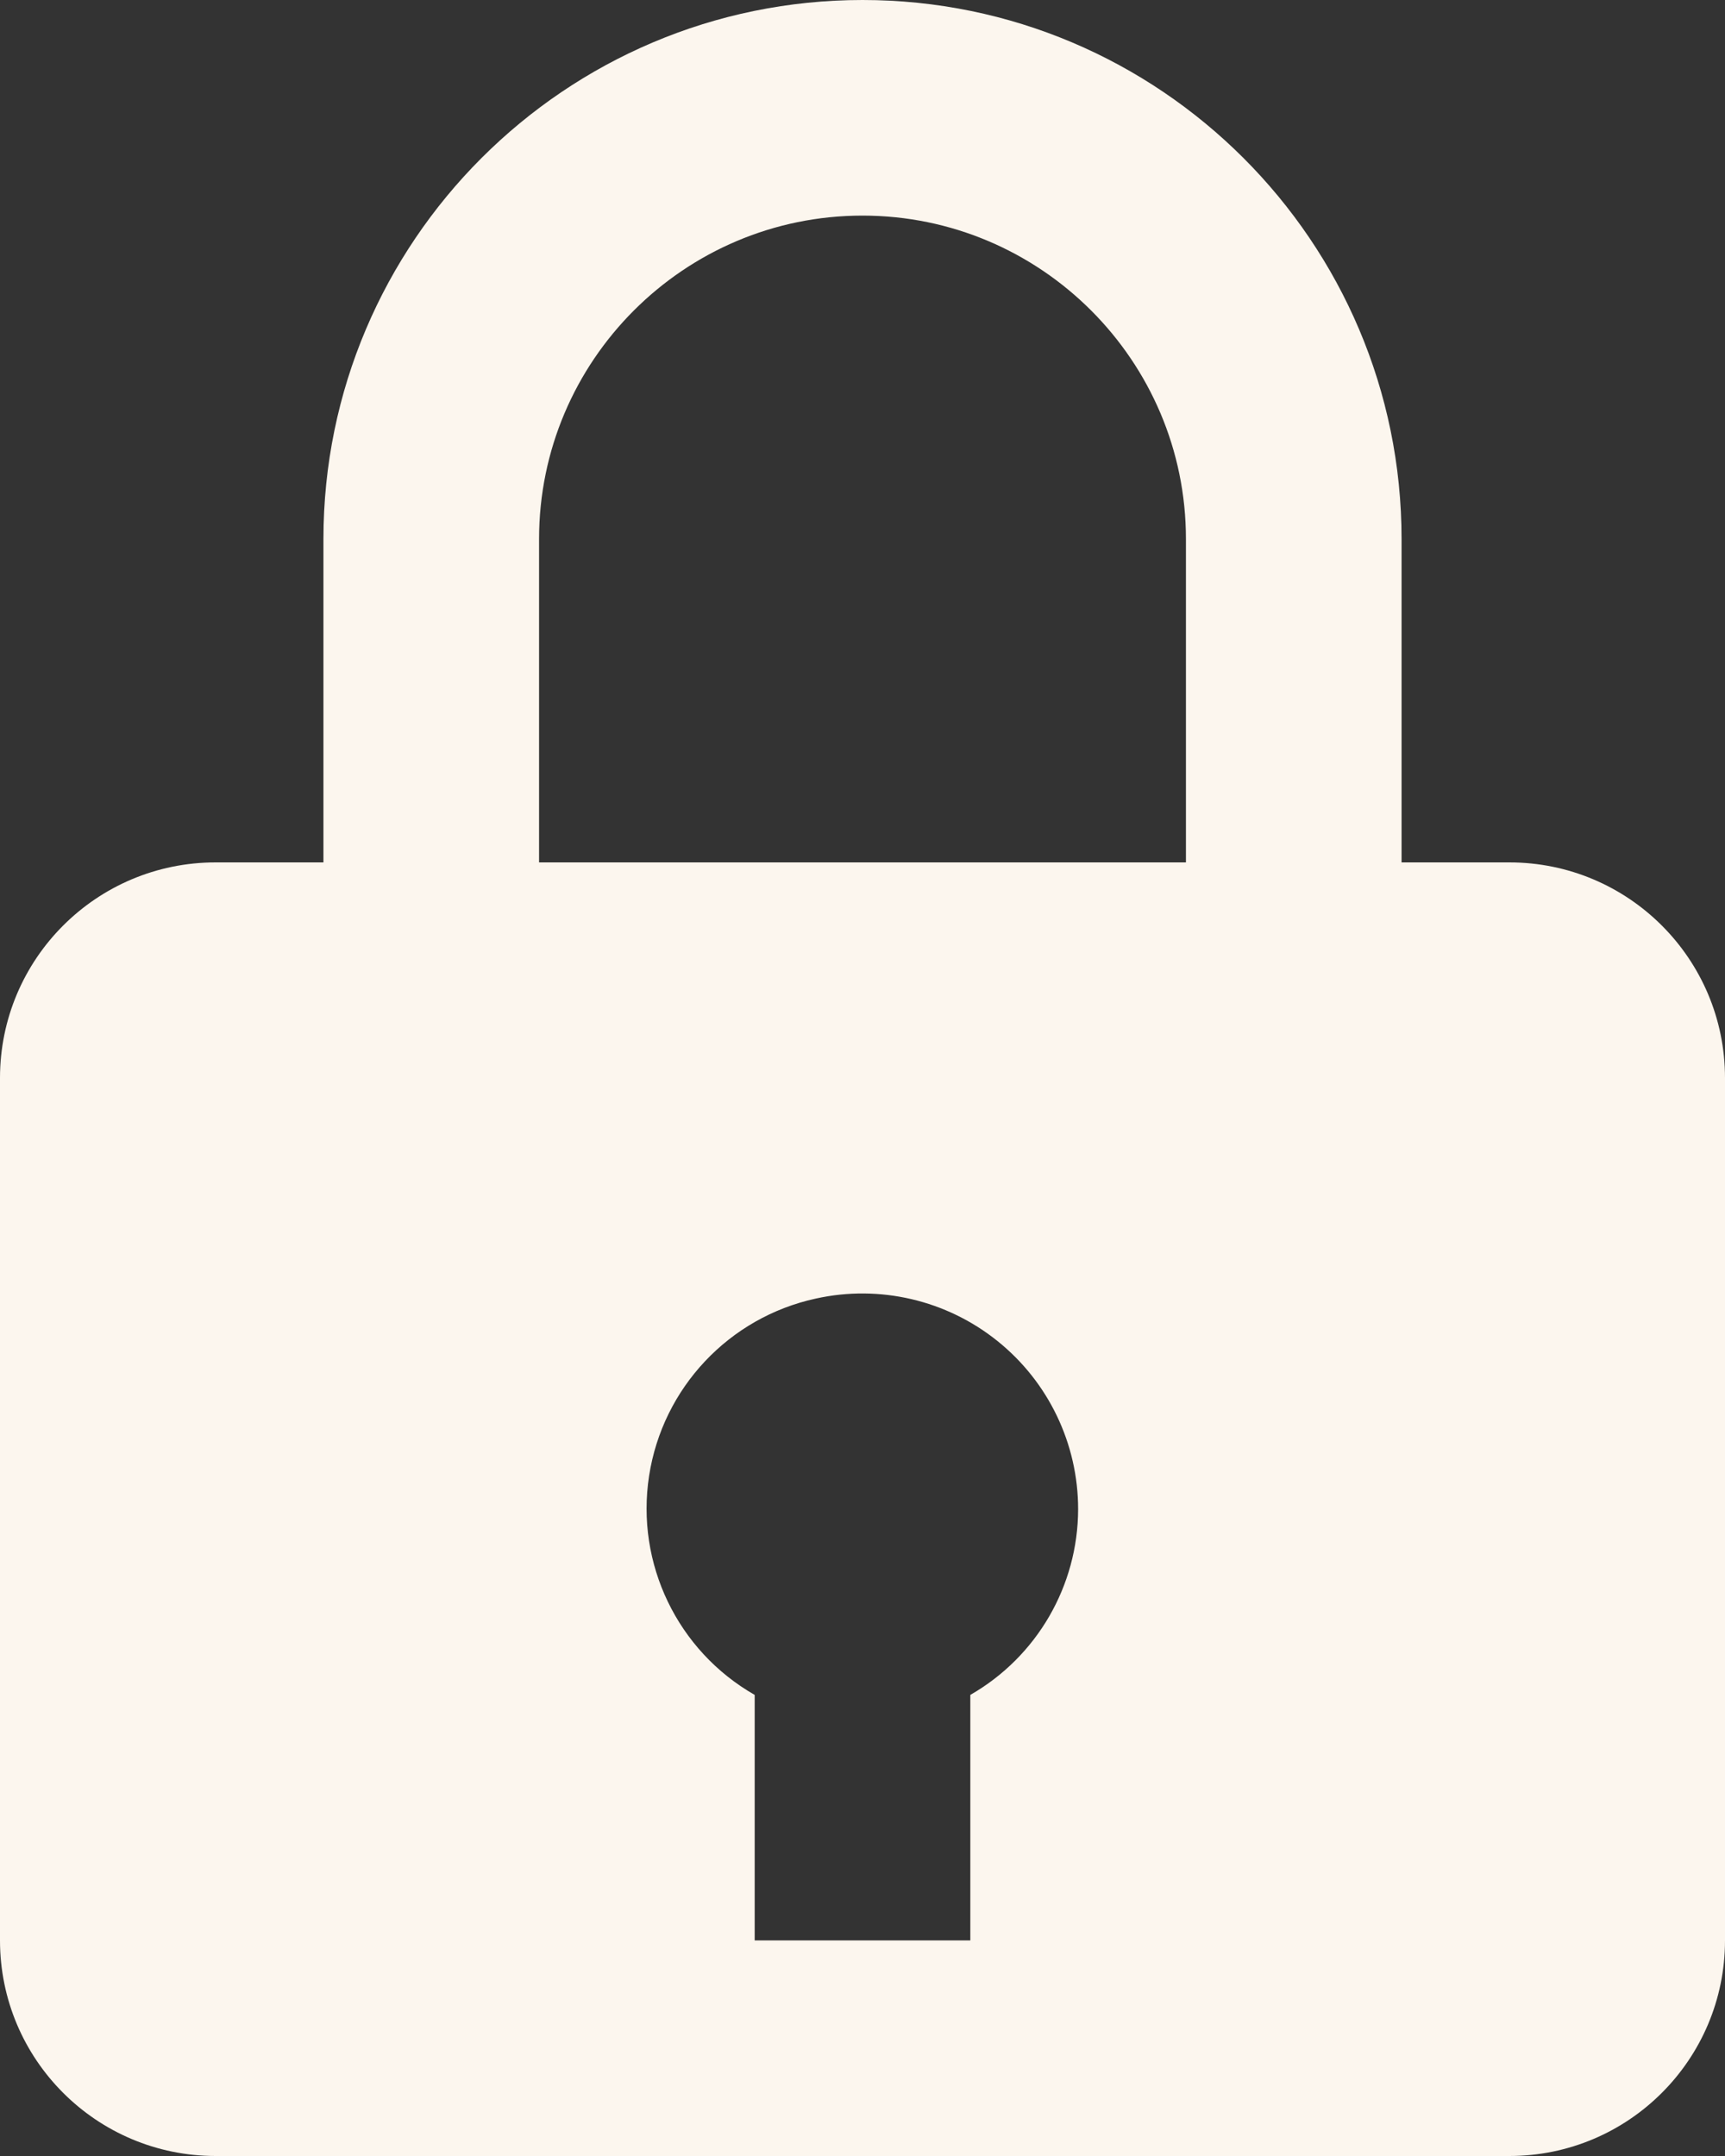 <?xml version="1.0" encoding="UTF-8"?>
<svg width="24px" height="30px" viewBox="0 0 24 30" version="1.1" xmlns="http://www.w3.org/2000/svg" xmlns:xlink="http://www.w3.org/1999/xlink">
    <rect x="0" y="0" width="24" height="30" fill="#333333" stroke="none"/>
    <title>Group</title>
    <g id="Page-1" stroke="none" stroke-width="1" fill="none" fill-rule="evenodd">
        <g id="Desktop-Copy" transform="translate(-708, -446)" fill="#FCF6EE" fill-rule="nonzero">
            <g id="Group-10" transform="translate(307, 131)">
                <g id="Group-7" transform="translate(376, 296)">
                    <g id="Group" transform="translate(25, 19)">
                        <path d="M12,0 C7.864,0 4.5,3.365 4.5,7.5 L4.5,12 L3,12 C1.343,12 0,13.343 0,15 L0,27 C0,28.657 1.343,30 3,30 L21,30 C22.657,30 24,28.657 24,27 L24,15 C24,13.343 22.657,12 21,12 L19.5,12 L19.5,7.5 C19.5,3.365 16.136,0 12,0 Z M7.5,7.5 C7.5,5.019 9.519,3 12,3 C14.481,3 16.5,5.019 16.5,7.5 L16.5,12 L7.5,12 L7.5,7.5 Z M13.5,23.584 L13.5,27 L10.5,27 L10.5,23.584 C9.426,22.97 8.842,21.757 9.031,20.535 C9.22,19.312 10.142,18.332 11.351,18.069 C12.239,17.873 13.169,18.09 13.878,18.66 C14.587,19.229 15,20.09 15,21 C14.998,22.068 14.426,23.053 13.5,23.584 L13.5,23.584 Z" id="Shape"></path>
                    </g>
                </g>
            </g>
        </g>
    </g>
</svg>